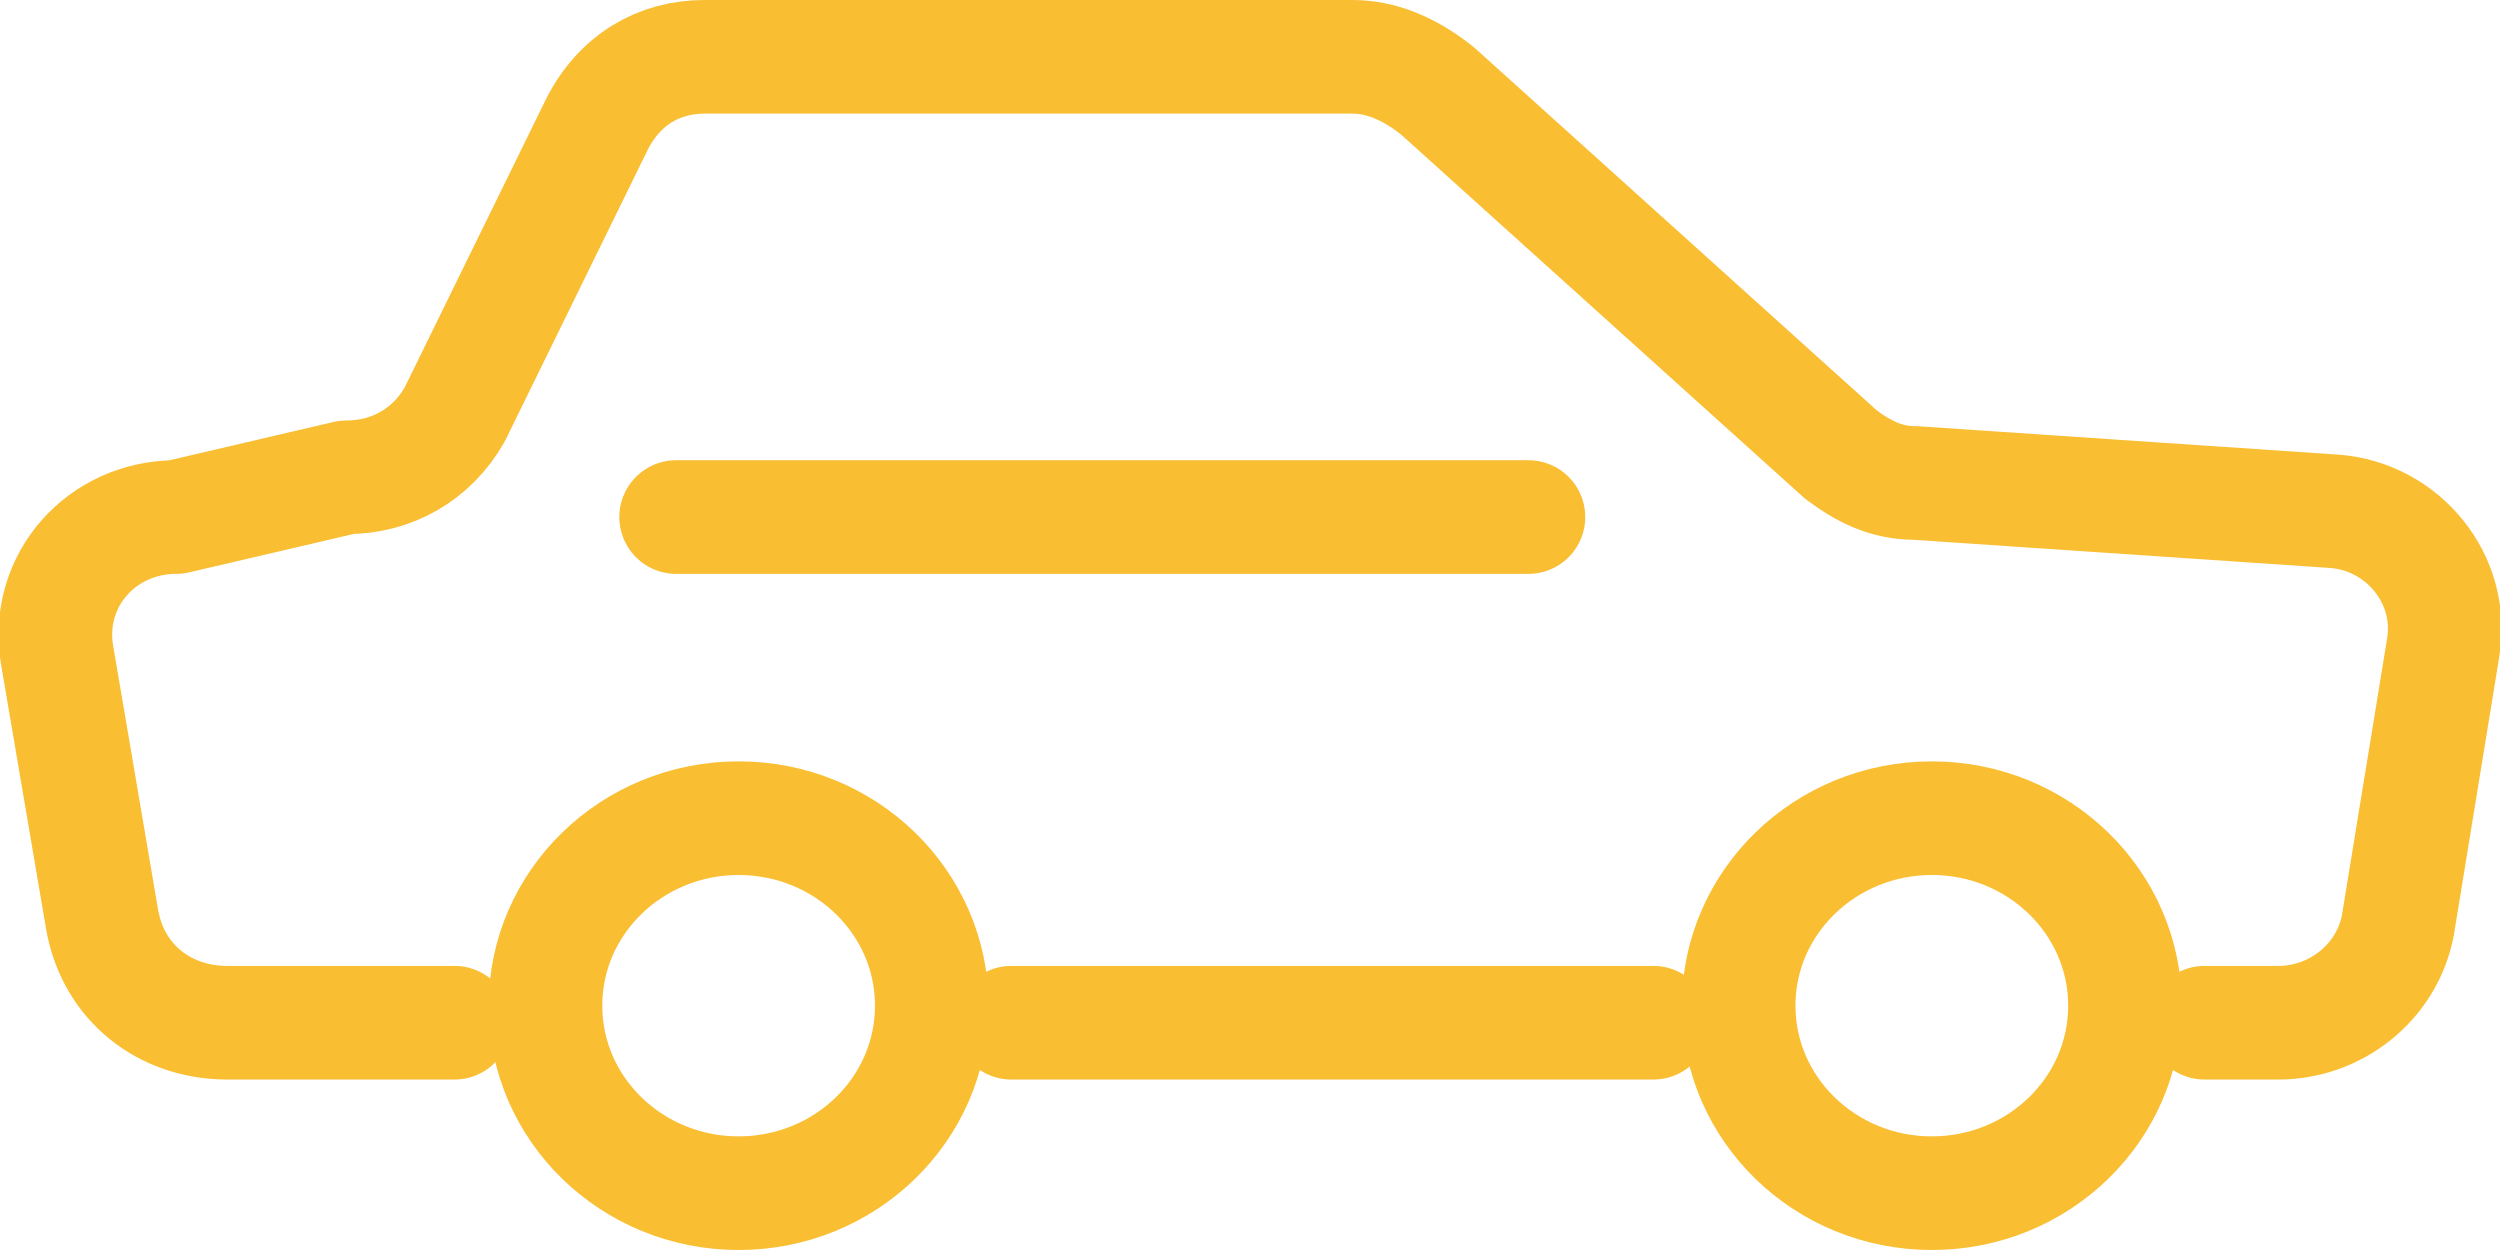 <svg id="icon_car" xmlns="http://www.w3.org/2000/svg" width="44" height="22" viewBox="0 0 44 22">
	<g fill="none" stroke-width="2" stroke="#f9be32" stroke-linecap="round" stroke-linejoin="round">
		<ellipse cx="13" cy="17.7" rx="3.4" ry="3.3"/>
		<ellipse cx="34" cy="17.7" rx="3.4" ry="3.3"/>
		<path d="M38.8,18h1.3c1,0,1.9-0.7,2.1-1.7l0.8-4.9c0.2-1.2-0.7-2.3-1.9-2.4l-7.4-0.5c-0.5,0-0.9-0.2-1.3-0.5l-7.1-6.4
			C24.8,1.2,24.3,1,23.8,1H12.4c-0.8,0-1.5,0.4-1.9,1.2L8,7.3C7.6,8,6.9,8.4,6.1,8.4l-3,0.7c-1.3,0-2.3,1.1-2.1,2.4l0.8,4.7
			C2,17.3,2.9,18,4,18h4"/>
		<line x1="17.8" y1="18" x2="29.1" y2="18"/>
		<line x1="11.9" y1="9.1" x2="26.9" y2="9.1"/>
	</g>
</svg>